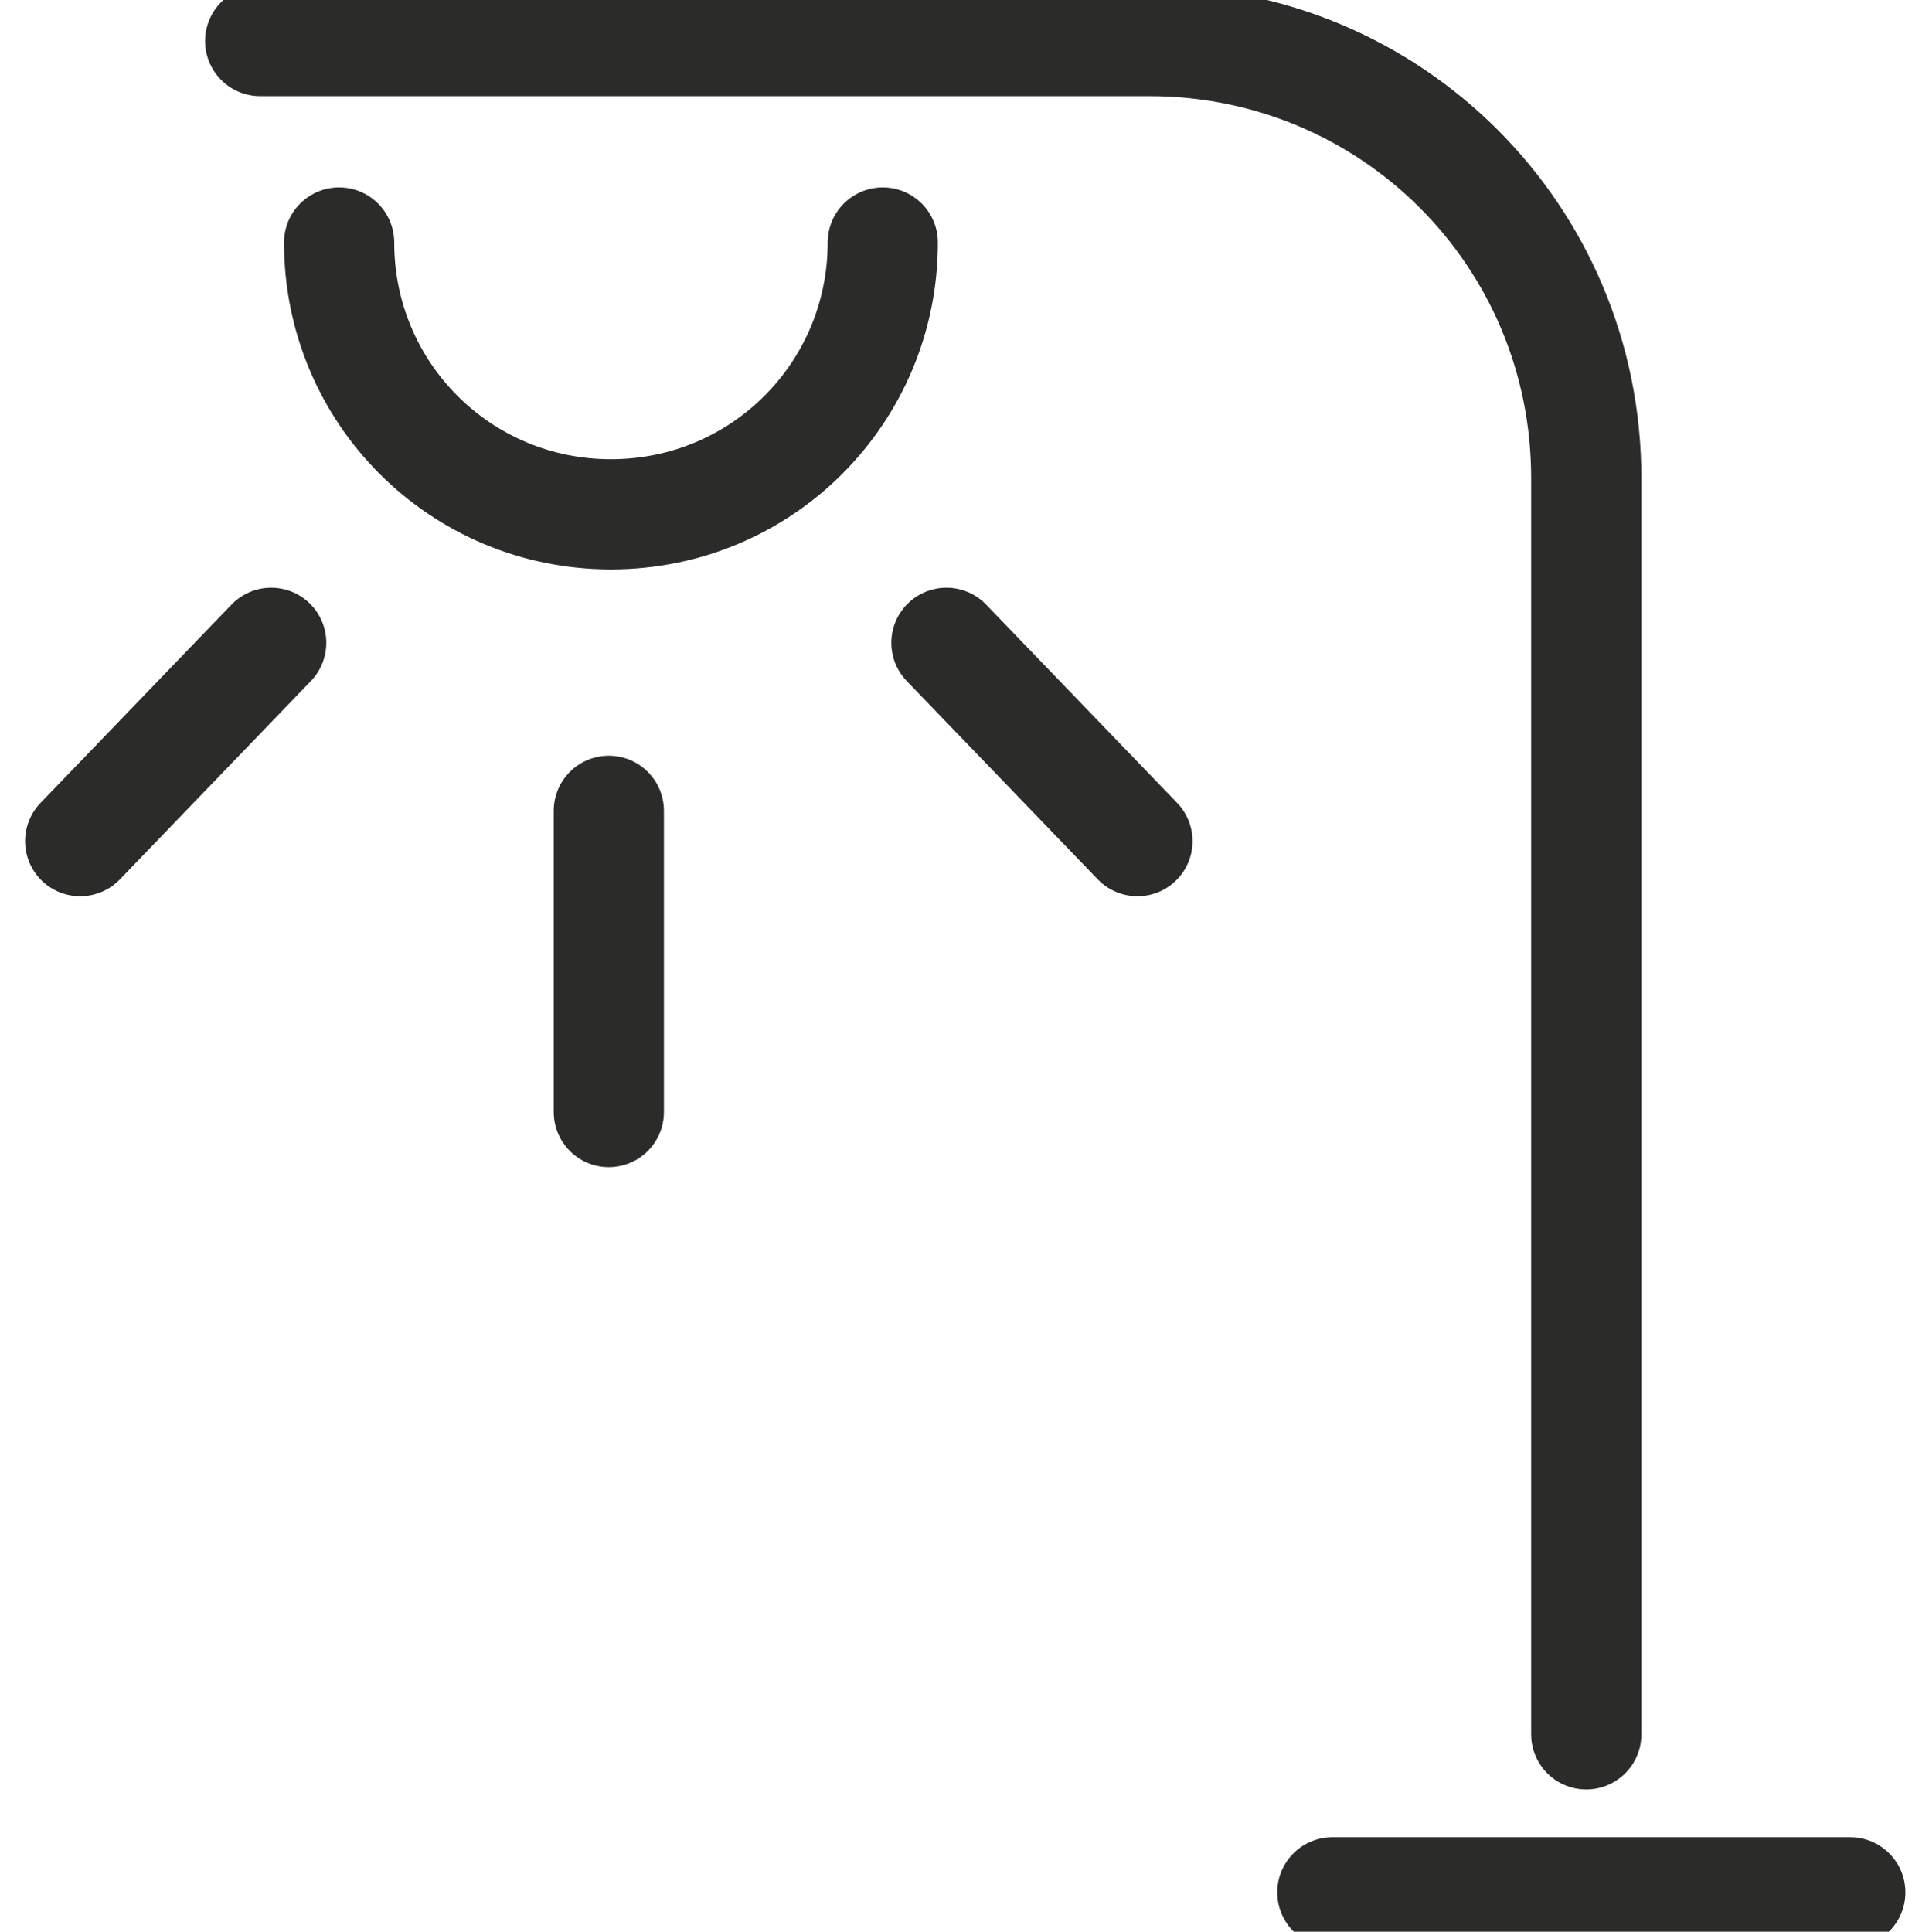 <?xml version="1.0" encoding="utf-8"?>
<!-- Generator: Adobe Illustrator 24.0.0, SVG Export Plug-In . SVG Version: 6.00 Build 0)  -->
<svg version="1.1"
	 id="svg2" xmlns:cc="http://creativecommons.org/ns#" xmlns:dc="http://purl.org/dc/elements/1.1/" xmlns:rdf="http://www.w3.org/1999/02/22-rdf-syntax-ns#" xmlns:svg="http://www.w3.org/2000/svg"
	 xmlns="http://www.w3.org/2000/svg" xmlns:xlink="http://www.w3.org/1999/xlink" x="0px" y="0px" viewBox="0 0 70 70.1"
	 style="enable-background:new 0 0 70 70.1;" xml:space="preserve">
<style type="text/css">
	.st0{fill:none;stroke:#2B2B2A;stroke-width:3;stroke-linecap:round;stroke-linejoin:round;stroke-miterlimit:13.333;}
	.st1{fill:none;}
</style>
<g id="g10" transform="matrix(1.333,0,0,-1.333,0,97.333)">
	<g id="g12">
		<g>
			<g id="g14">
				<g id="g20" transform="translate(58.583,7.401)">
					<path id="path22" class="st0" d="M-15.4,18.4v34.2c0,6.6-5.3,11.9-11.9,11.9h-24.2"/>
				</g>
				<g id="g24" transform="translate(48.871,1.5)">
					<path id="path26" class="st0" d="M-12.6,20H1.5"/>
				</g>
				<g id="g28" transform="translate(11.332,63.916)">
					<path id="path30" class="st0" d="M-2.1,2.5c0-4.1,3.3-7.4,7.4-7.4c4.1,0,7.4,3.3,7.4,7.4"/>
				</g>
				<g id="g32" transform="translate(21.574,42.344)">
					<path id="path34" class="st0" d="M-5,8.6V0.4"/>
				</g>
				<g id="g36" transform="translate(8.783,48.818)">
					<path id="path38" class="st0" d="M-1.4,6.7l-5.2-5.4"/>
				</g>
				<g id="g40" transform="translate(34.365,48.818)">
					<path id="path42" class="st0" d="M-8.6,6.7l5.2-5.4"/>
				</g>
			</g>
		</g>
	</g>
</g>
<rect y="0.1" class="st1" width="70" height="70"/>
</svg>
